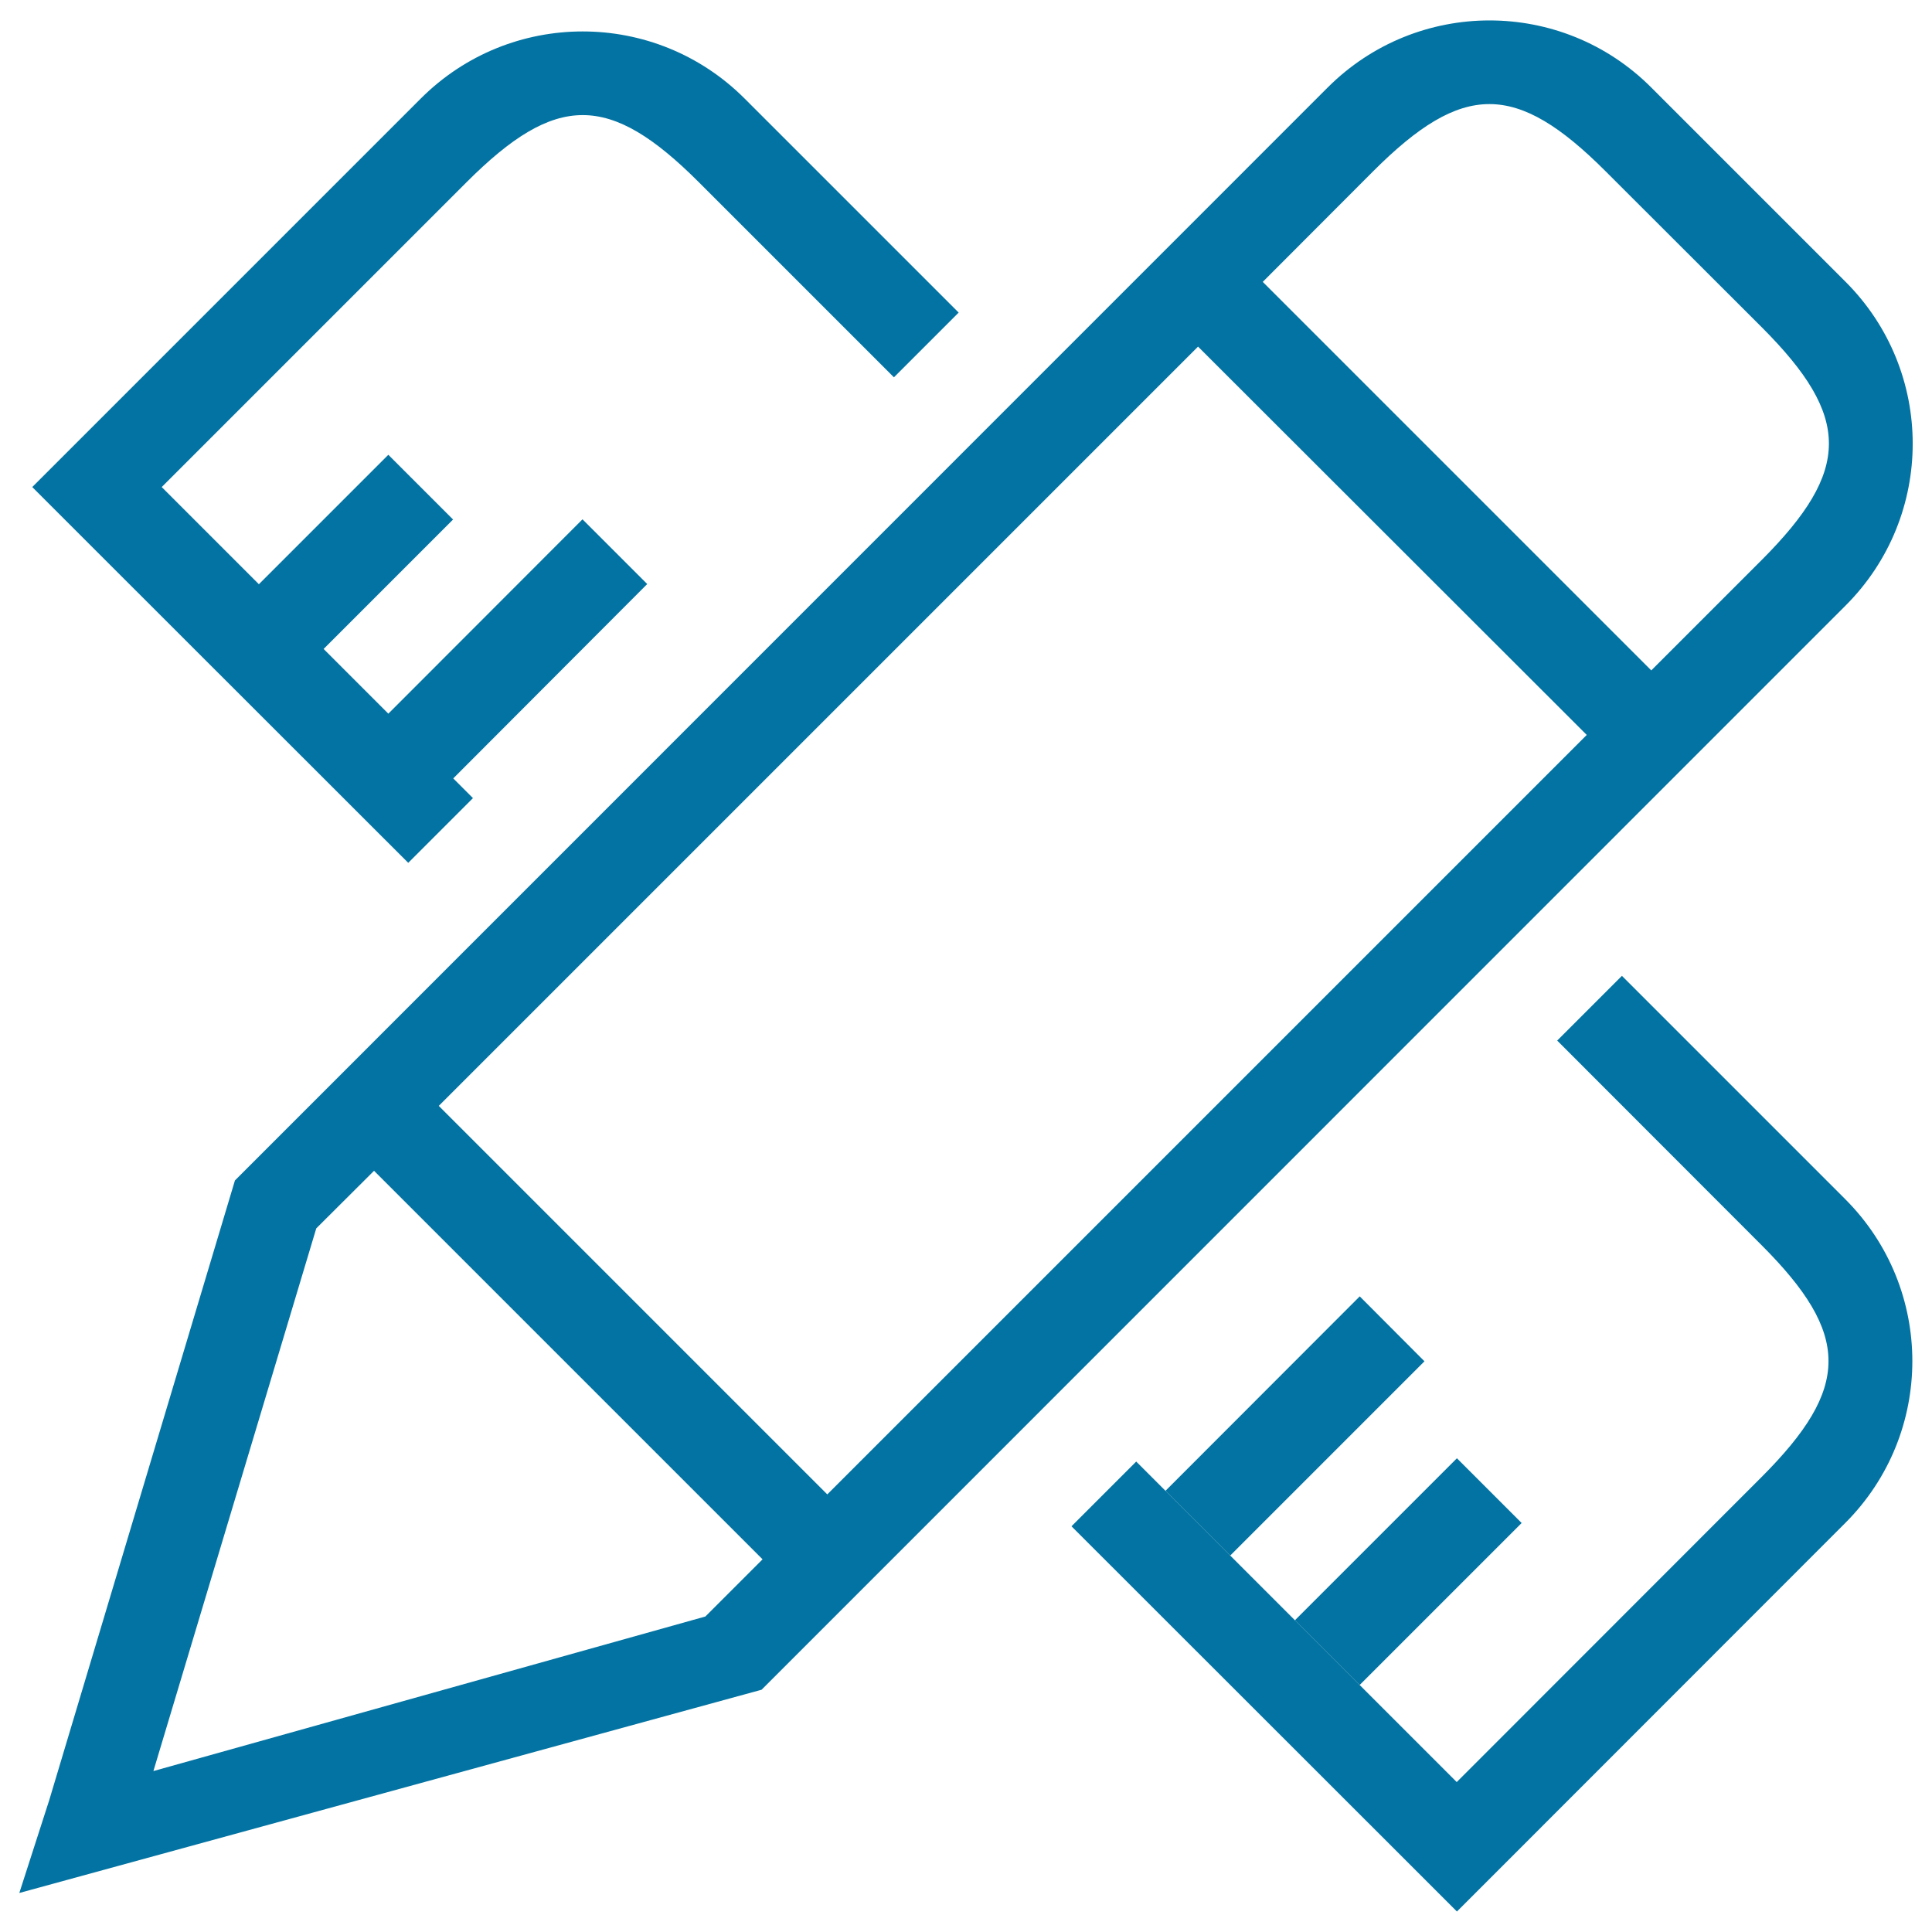 <svg xmlns="http://www.w3.org/2000/svg" viewBox="0 0 1000 1000" style="fill:#0273a2">
<title>Demand Customization SVG icon</title>
<path d="M955.3,313.4L394.2,874.6l-16.8-16.8l16.8,16.8L10,979.8l0,0l15.5-48.1L121.6,611l21.2,12.2L121.6,611L687.2,45.3C733.5-1,808.5-1,854.7,45.3l100.5,100.5C1001.6,192.1,1001.6,267.1,955.3,313.4L955.3,313.4z M79.4,916.7l285.7-80l29.6-29.6L193.6,606l-29.9,29.8L79.4,916.7L79.4,916.7z M227.1,572.4l201.1,201.1l393.1-393.1L620.1,179.4L227.1,572.4L227.1,572.4z M912,169.5L831,88.6c-46.3-46.3-73.9-46.3-120.2,0l-57.2,57.3l201.1,201.1l57.2-57.2C958.2,243.4,958.2,215.8,912,169.5L912,169.5z M361.7,94.3c-46.3-46.3-73.9-46.3-120.2,0L50.2,285.6l-33.5-33.5L217.8,51c46.3-46.3,121.3-46.3,167.6,0l110.8,110.8l-33.5,33.5L361.7,94.3L361.7,94.3z M134,302.4l67-67l33.5,33.5l-67,67l-4-4l37.5,37.5l100.5-100.6l33.5,33.5L234.6,402.9l10.2,10.2l-33.5,33.5L50.2,285.6l33.5-33.5L134,302.4L134,302.4z M603.2,771.6l100.5,100.5l50.3,50.3l157.7-157.8c46.3-46.3,46.3-73.9,0-120.2L806,538.6l33.5-33.5l115.6,115.6c46.3,46.3,46.3,121.3,0,167.6L787.6,955.9l-33.5,33.5l-33.5-33.5L554.6,790l33.5-33.5L603.2,771.6L603.2,771.6z M737.3,704.6L636.8,805.1l-33.5-33.5L703.8,671L737.3,704.6L737.3,704.6z M754.1,754.8l33.5,33.5l-83.8,83.8l-33.5-33.5L754.1,754.8L754.1,754.8z"/>
</svg>